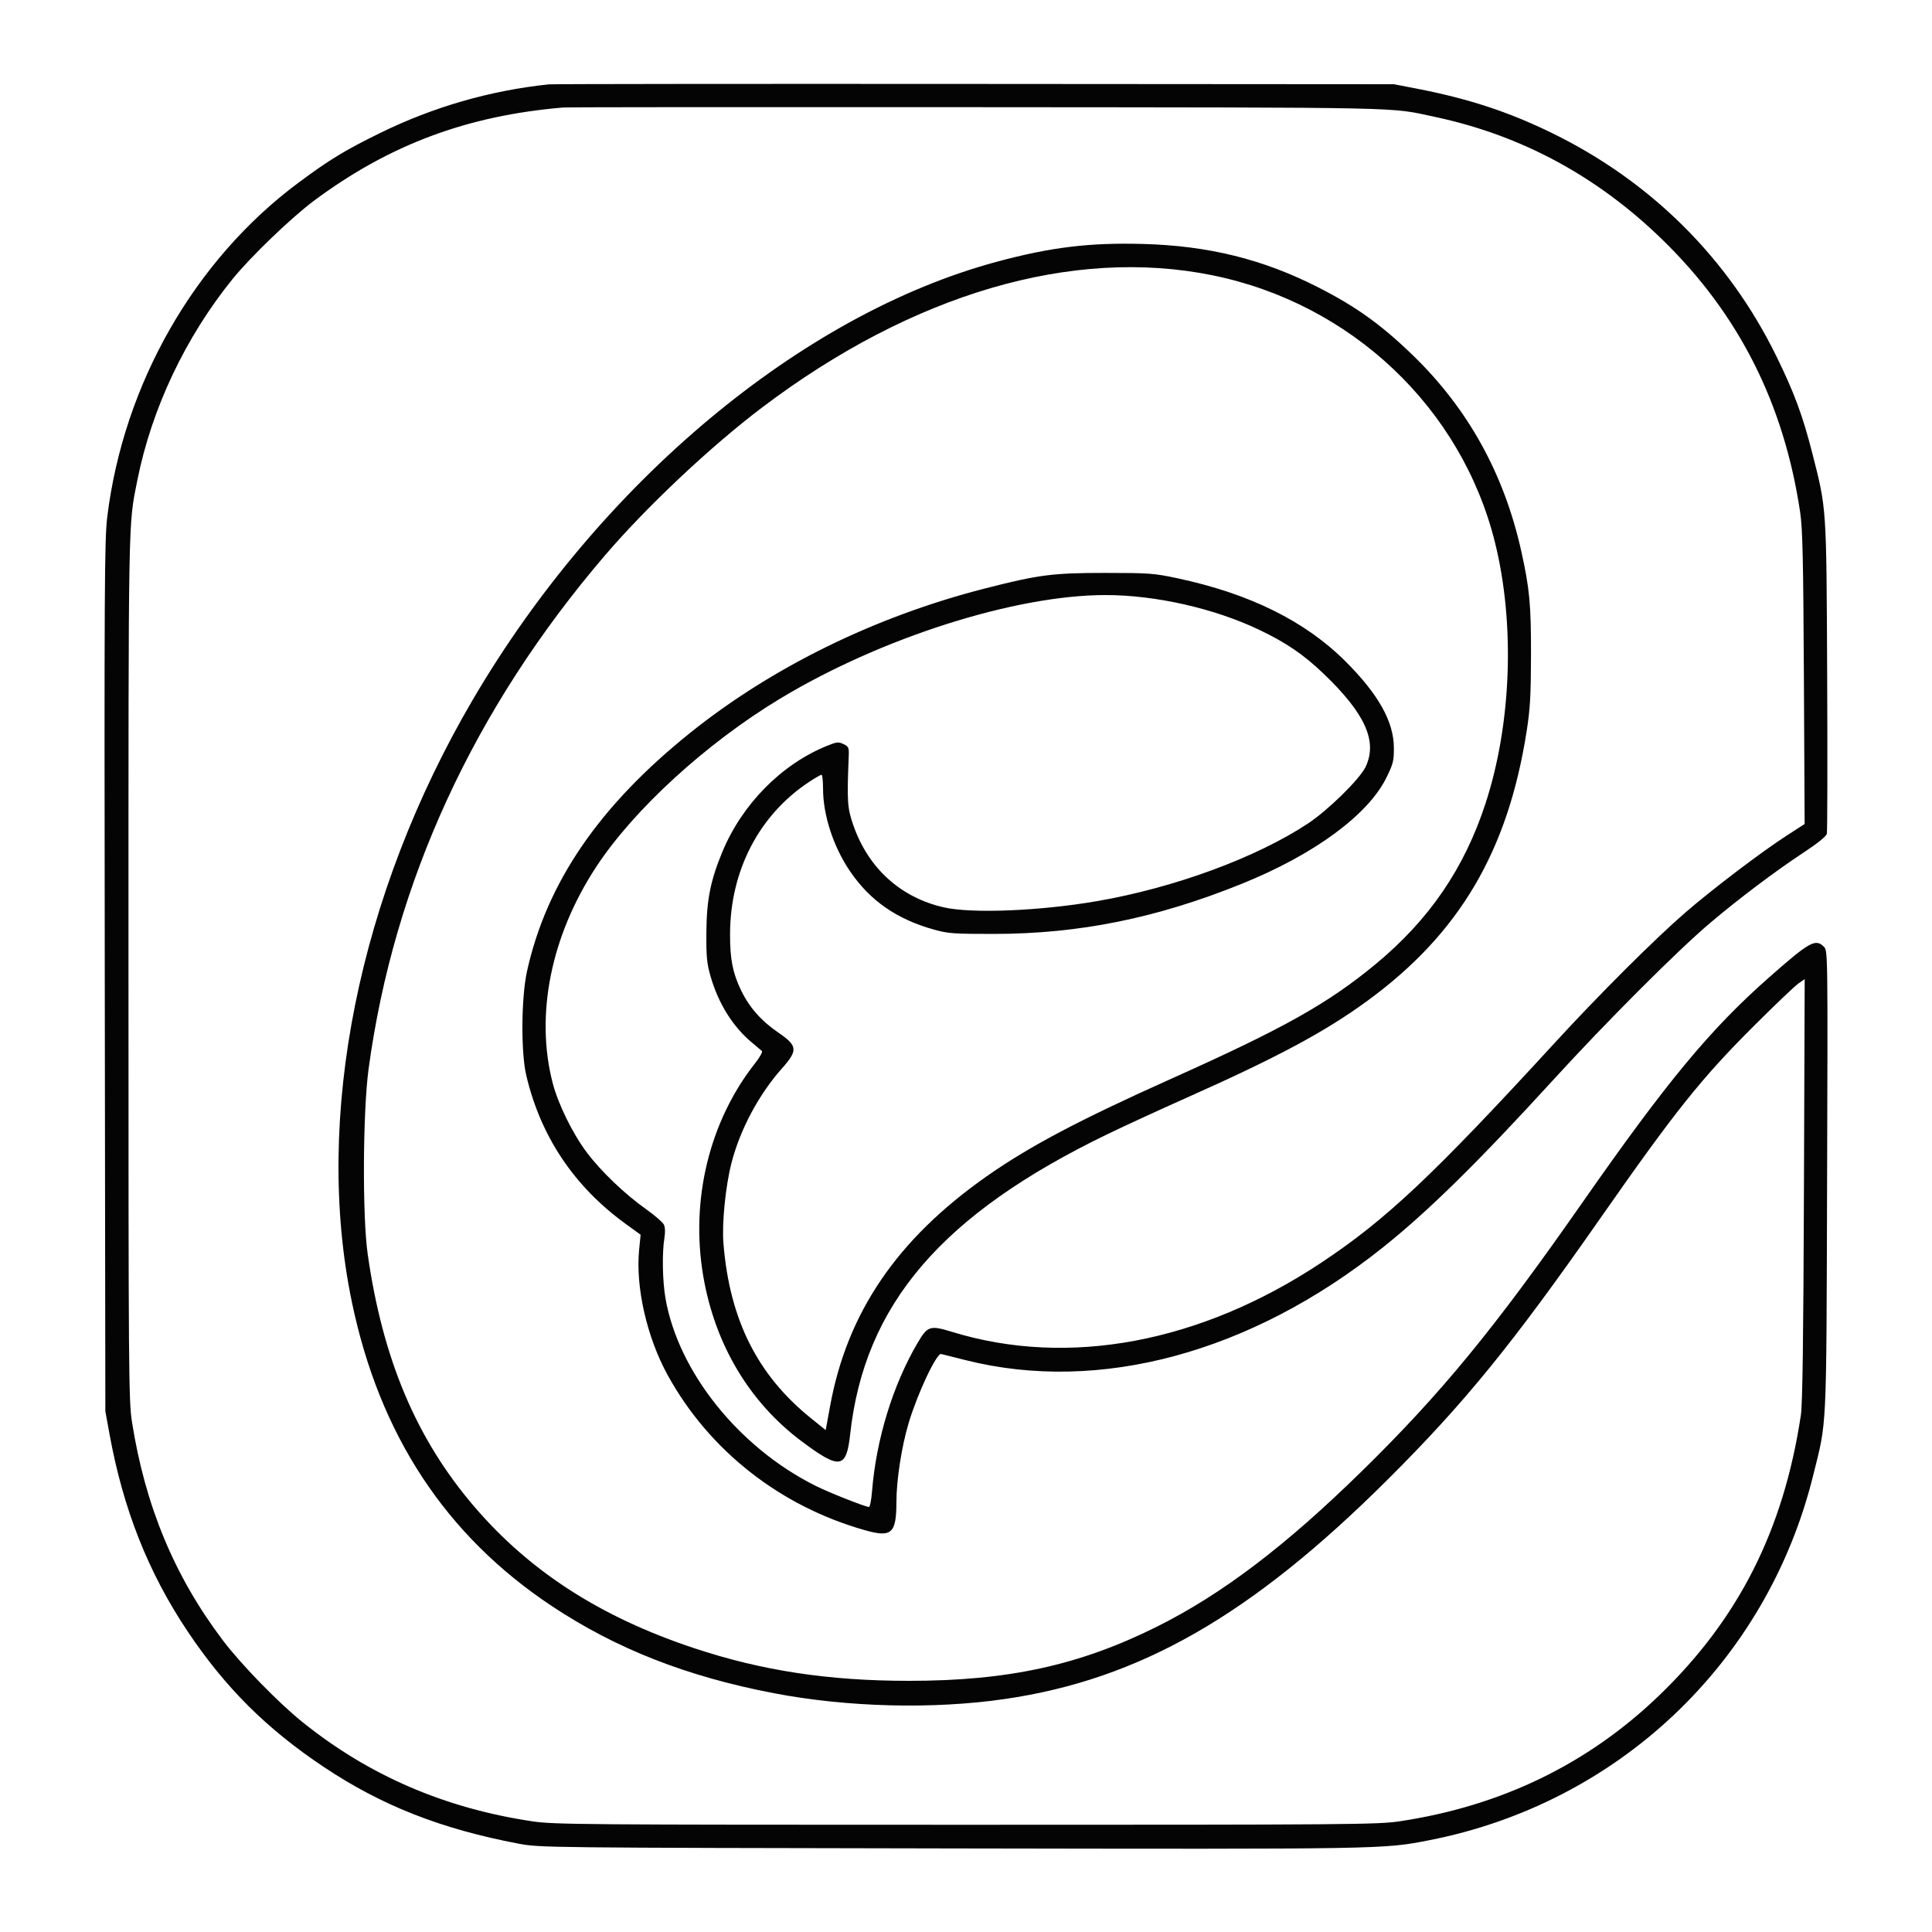 <svg xmlns="http://www.w3.org/2000/svg" width="1000" height="1000" viewBox="0 0 1000 1000"><path d="" stroke="none" fill="#080404" fill-rule="evenodd"></path><path d="M 284 43.668 C 253.541 46.885, 224.174 55.374, 196.500 68.961 C 178.419 77.838, 170.337 82.767, 154.360 94.659 C 100.659 134.630, 63.975 198.778, 55.519 267.500 C 54.087 279.134, 53.951 304.137, 54.224 505.500 L 54.529 730.500 56.731 742.555 C 63.788 781.174, 76.741 813.895, 96.949 844.152 C 116.482 873.397, 137.898 894.751, 167.563 914.562 C 197.535 934.577, 228.254 946.668, 268.500 954.290 C 279.389 956.352, 281.641 956.377, 492.500 956.745 C 716.960 957.136, 715.921 957.154, 739.571 952.539 C 837.584 933.414, 914.401 860.578, 938.413 764 C 945.706 734.666, 945.290 743.383, 945.703 611.288 C 946.075 492.417, 946.071 492.071, 944.038 490.038 C 939.680 485.680, 936.658 487.381, 915.353 506.183 C 885.120 532.865, 862.656 559.985, 819.004 622.500 C 773.244 688.034, 746.045 721.151, 704.784 761.574 C 665.347 800.210, 632.557 825.098, 599 841.866 C 558.908 861.899, 521.912 870, 470.515 870 C 428.801 870, 394.203 864.726, 359 853 C 310.678 836.904, 274.093 813.290, 245.309 779.618 C 215.413 744.647, 198.014 703.332, 190.301 649 C 187.524 629.439, 187.794 575.325, 190.779 553.288 C 203.856 456.736, 245.252 366.787, 313.099 287.500 C 334.749 262.199, 367.872 231.024, 394.500 210.886 C 472.314 152.037, 555.072 127.751, 627.573 142.489 C 699.509 157.112, 756.621 211.190, 773.854 281 C 784.246 323.095, 782.340 374.797, 768.880 415.941 C 757.863 449.616, 739.685 476.166, 711.946 499.098 C 687.366 519.418, 664.517 532.238, 606.682 558.160 C 558.275 579.855, 532.614 593.431, 510.262 609.168 C 464.269 641.551, 438.501 679.439, 429.683 727.648 L 427.384 740.214 419.820 734.128 C 392.014 711.760, 377.620 683.011, 374.445 643.500 C 373.620 633.245, 375.514 614.172, 378.541 602.238 C 382.949 584.861, 392.717 566.505, 404.743 553 C 413.092 543.625, 412.859 541.307, 402.884 534.491 C 394.003 528.423, 387.774 521.343, 383.535 512.500 C 379.223 503.506, 377.855 496.508, 377.875 483.559 C 377.926 450.580, 392.958 421.703, 418.977 404.600 C 421.990 402.620, 424.802 401, 425.227 401 C 425.652 401, 426.003 404.262, 426.007 408.250 C 426.020 421.924, 431.347 438.258, 439.901 450.855 C 450.315 466.189, 464.098 475.777, 483.500 481.183 C 490.720 483.195, 493.742 483.411, 514.500 483.397 C 558.651 483.367, 598.896 475.209, 643 457.349 C 680.271 442.255, 708.066 421.833, 717.579 402.552 C 721.109 395.397, 721.497 393.850, 721.471 387.052 C 721.418 373.565, 713.522 359.431, 696.548 342.444 C 675.658 321.539, 646.890 307.287, 609.500 299.320 C 597.320 296.725, 594.955 296.550, 572 296.541 C 544.821 296.532, 537.585 297.472, 509.500 304.669 C 453.015 319.143, 399.662 345.291, 357.298 379.262 C 310.188 417.037, 282.948 456.820, 272.786 502.686 C 269.794 516.191, 269.575 544.543, 272.370 556.500 C 279.744 588.043, 297.044 613.975, 323.607 633.305 L 331.584 639.109 330.815 646.805 C 328.876 666.200, 334.851 692.338, 345.717 712 C 367.234 750.934, 403.876 779.679, 447.760 792.050 C 461.542 795.935, 463.961 793.743, 463.985 777.349 C 464.002 765.928, 466.714 748.488, 470.345 736.453 C 475.033 720.916, 484.803 700.236, 487.171 700.838 C 487.902 701.025, 493.675 702.473, 500 704.058 C 569.151 721.385, 647.478 700.193, 715.751 645.685 C 739.328 626.862, 764.911 601.710, 803.921 559 C 831.424 528.889, 868.290 491.994, 885 477.858 C 900.274 464.937, 918.825 450.965, 933.802 441.101 C 940.764 436.517, 945.239 432.896, 945.569 431.582 C 945.861 430.416, 945.940 393.695, 945.742 349.981 C 945.343 261.382, 945.509 263.862, 938.010 234.435 C 933.090 215.125, 928.654 203.163, 919.449 184.378 C 894.668 133.809, 854.683 94.004, 803.500 68.950 C 780.864 57.870, 760.013 51.028, 733 45.818 L 721.500 43.599 504.500 43.449 C 385.150 43.366, 285.925 43.465, 284 43.668 M 291.500 55.646 C 241.766 59.854, 201.598 74.860, 162.691 103.765 C 150.889 112.533, 129.674 132.926, 120.314 144.500 C 95.951 174.626, 78.502 211.501, 71.103 248.500 C 66.336 272.335, 66.500 263.359, 66.500 500.500 C 66.500 711.874, 66.602 725.148, 68.312 736 C 75.172 779.527, 90.307 815.910, 115.319 848.999 C 124.719 861.434, 143.955 881.194, 156.500 891.301 C 190.818 918.950, 230.157 935.944, 275.500 942.710 C 286.742 944.387, 300.925 944.500, 500 944.500 C 699.894 944.500, 713.212 944.393, 724.500 942.692 C 777.046 934.774, 821.820 913.084, 858.619 877.719 C 899.853 838.091, 923.141 792.082, 932.121 732.500 C 932.985 726.763, 933.437 693.701, 933.716 615.644 L 934.106 506.788 930.803 509.095 C 928.986 510.363, 918.896 519.973, 908.380 530.451 C 880.603 558.124, 867.291 574.782, 828.025 631 C 782.627 695.998, 758.024 726.205, 718.072 766 C 647.604 836.190, 589.831 869.272, 520 879.420 C 482.895 884.812, 438.592 883.690, 400.500 876.392 C 355.492 867.769, 318.982 853.442, 285.688 831.340 C 230.715 794.844, 196.393 742.651, 182.106 673.822 C 162.348 578.634, 185.513 463.215, 244.629 362.306 C 310.427 249.991, 414.650 162.831, 515.817 135.515 C 543.878 127.939, 563.923 125.501, 591.805 126.276 C 625.609 127.214, 653.766 134.196, 682.263 148.704 C 701.968 158.737, 714.963 168.069, 731.370 183.967 C 759.863 211.575, 778.516 245.286, 787.392 285.212 C 791.734 304.742, 792.504 313.020, 792.438 339.500 C 792.388 360.069, 791.989 366.982, 790.188 378.500 C 780.479 440.597, 755.398 483.130, 708.029 517.828 C 685.927 534.017, 661.208 547.269, 613.500 568.502 C 600.300 574.377, 582.300 582.662, 573.500 586.912 C 487.463 628.469, 447.408 675.149, 440.036 742.451 C 438.085 760.270, 434.678 760.766, 415.015 746.087 C 387.926 725.866, 370.050 695.888, 364.008 660.549 C 357.245 620.988, 367.205 580.211, 390.973 550.151 C 393.299 547.209, 394.819 544.439, 394.351 543.994 C 393.883 543.550, 391.552 541.575, 389.170 539.606 C 379.404 531.529, 371.845 519.442, 367.813 505.455 C 365.849 498.640, 365.535 495.350, 365.619 482.500 C 365.728 465.870, 367.771 455.617, 373.918 440.851 C 384.208 416.133, 404.546 395.554, 428.105 386.020 C 433.145 383.981, 434.002 383.893, 436.605 385.148 C 439.274 386.435, 439.484 386.933, 439.299 391.522 C 438.355 414.887, 438.579 418.240, 441.670 427.118 C 449.421 449.378, 466.120 464.543, 488.500 469.643 C 503.066 472.962, 538.399 471.520, 567.981 466.399 C 607.961 459.477, 650.147 443.952, 676.907 426.311 C 687.372 419.412, 703.824 403.260, 706.830 396.934 C 713.090 383.761, 706.684 369.442, 685.374 348.978 C 674.848 338.869, 665.875 332.728, 651.819 326.014 C 628.528 314.888, 598.088 308, 572.213 308 C 525.366 308, 455.753 330.188, 403.547 361.760 C 365.518 384.758, 328.218 418.876, 308.716 448.500 C 285.180 484.252, 276.896 525.273, 286.077 560.617 C 288.916 571.549, 296.513 586.967, 303.823 596.634 C 311.235 606.435, 323.348 618.019, 334.379 625.855 C 338.845 629.028, 342.991 632.608, 343.592 633.811 C 344.282 635.195, 344.396 637.743, 343.901 640.749 C 342.629 648.477, 342.894 663.132, 344.468 672.119 C 351.118 710.091, 382.326 749.099, 421.947 768.962 C 429.136 772.566, 447.903 780, 449.813 780 C 450.307 780, 451.011 776.288, 451.377 771.750 C 453.528 745.025, 462.136 716.963, 474.839 695.259 C 480.118 686.240, 481.298 685.856, 492.842 689.397 C 553.053 707.867, 621.509 695.008, 684 653.489 C 717.538 631.206, 741.725 608.419, 804.992 539.500 C 827.904 514.541, 856.819 485.708, 872.519 472.165 C 886.700 459.933, 911.761 440.915, 924.789 432.500 L 934.078 426.500 933.694 351 C 933.377 288.859, 933.031 273.637, 931.733 264.970 C 923.307 208.680, 899.893 162.421, 860.361 123.960 C 826.757 91.266, 787.535 70.080, 743 60.566 C 718.597 55.353, 733.031 55.663, 506 55.478 C 390.225 55.384, 293.700 55.460, 291.500 55.646" stroke="none" fill="#040404" fill-rule="evenodd"></path></svg>